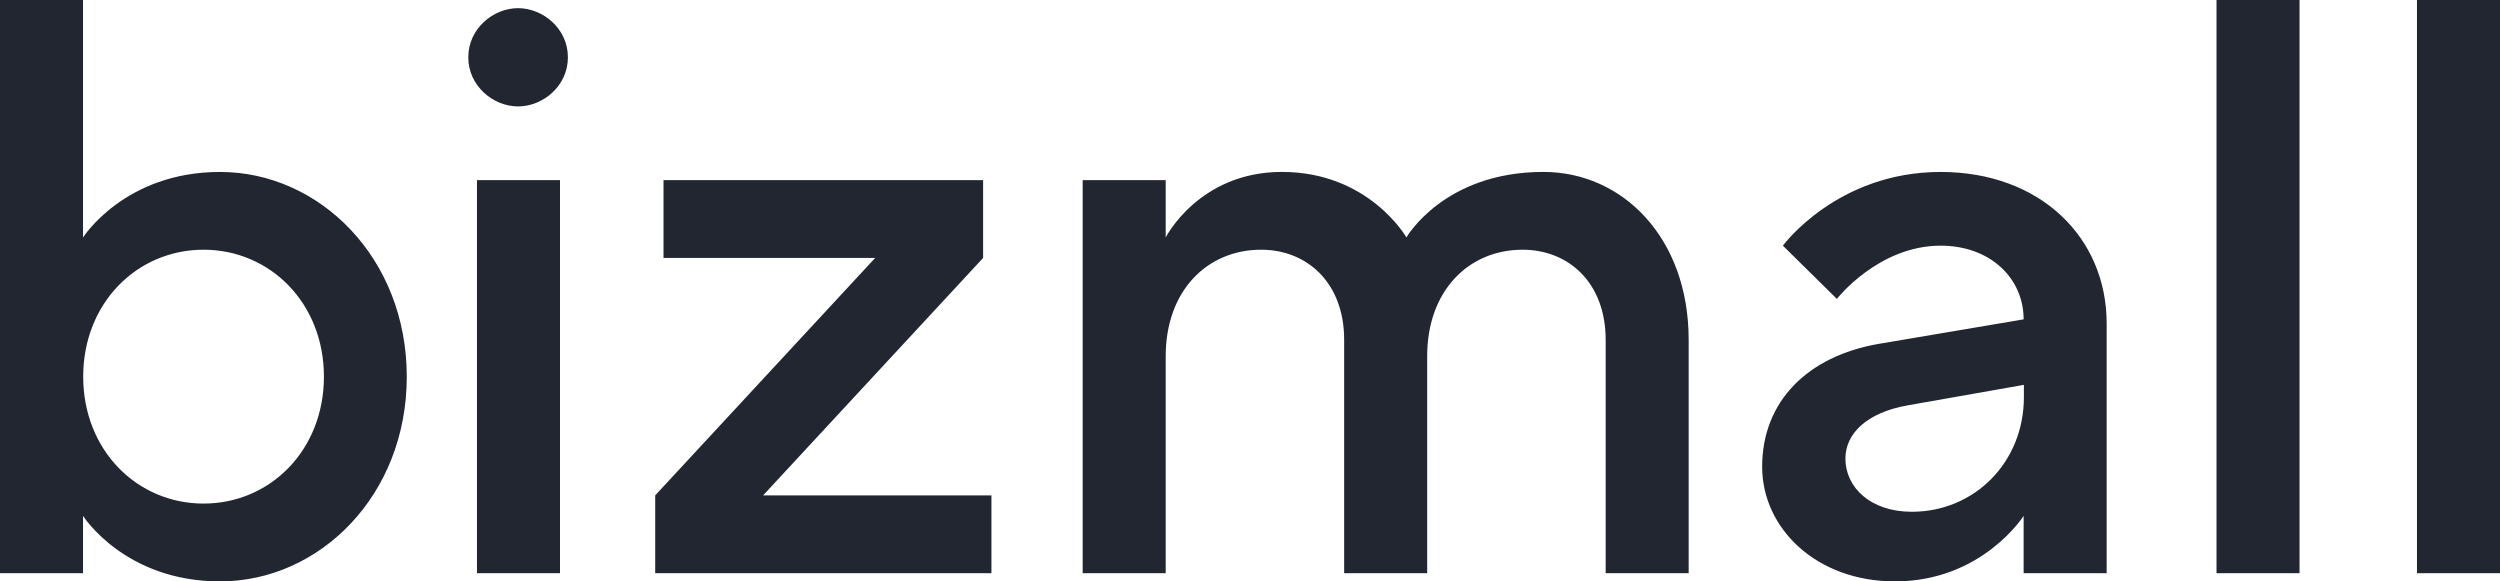 <?xml version="1.0" encoding="UTF-8"?> <svg xmlns="http://www.w3.org/2000/svg" width="86" height="20" viewBox="0 0 86 20" fill="none"><path fill-rule="evenodd" clip-rule="evenodd" d="M76.248 19.717H79.104V0H76.248V19.717ZM11.143 12.957C11.143 10.421 9.287 8.59 7.003 8.59C4.718 8.59 2.862 10.421 2.862 12.957C2.862 15.492 4.718 17.323 7.003 17.323C9.287 17.323 11.143 15.492 11.143 12.957ZM0 0H2.856V8.169C2.856 8.169 4.283 5.915 7.567 5.915C10.994 5.915 13.993 8.873 13.993 12.958C13.993 17.042 10.994 20 7.567 20C4.283 20 2.856 17.746 2.856 17.746V19.718H0V0ZM16.408 19.717H19.264V6.196H16.408V19.717ZM17.822 0.281C18.679 0.281 19.536 0.985 19.536 1.971C19.536 2.957 18.679 3.661 17.822 3.661C16.966 3.661 16.109 2.957 16.109 1.971C16.109 0.985 16.966 0.281 17.822 0.281ZM30.106 8.873L22.539 17.041V19.717H34.105V17.041H26.251L33.819 8.873V6.196H22.825V8.873H30.106ZM37.244 6.196H40.1V8.168C40.1 8.168 41.242 5.914 44.098 5.914C47.096 5.914 48.381 8.168 48.381 8.168C48.381 8.168 49.666 5.914 53.093 5.914C55.806 5.914 58.09 8.168 58.09 11.689V19.717H55.235V11.689C55.235 9.717 53.95 8.59 52.379 8.59C50.523 8.59 49.095 9.999 49.095 12.253V19.717H46.239V11.689C46.239 9.717 44.954 8.59 43.384 8.59C41.528 8.59 40.1 9.999 40.1 12.253V19.717H37.244V6.196ZM65.624 13.944L69.622 13.239V13.662C69.622 15.916 67.908 17.605 65.767 17.605C64.339 17.605 63.482 16.761 63.482 15.775C63.482 14.93 64.196 14.197 65.624 13.944ZM65.187 20C68.186 20 69.613 17.746 69.613 17.746V19.718H72.469V11.127C72.469 8.169 70.184 5.915 66.758 5.915C63.188 5.915 61.332 8.451 61.332 8.451L63.188 10.282C63.188 10.282 64.616 8.451 66.758 8.451C68.471 8.451 69.613 9.577 69.613 10.986L64.616 11.831C62.189 12.254 60.618 13.803 60.618 16.056C60.618 18.168 62.474 20 65.187 20ZM86 19.717H83.144V0H86V19.717Z" fill="#212631"></path></svg> 